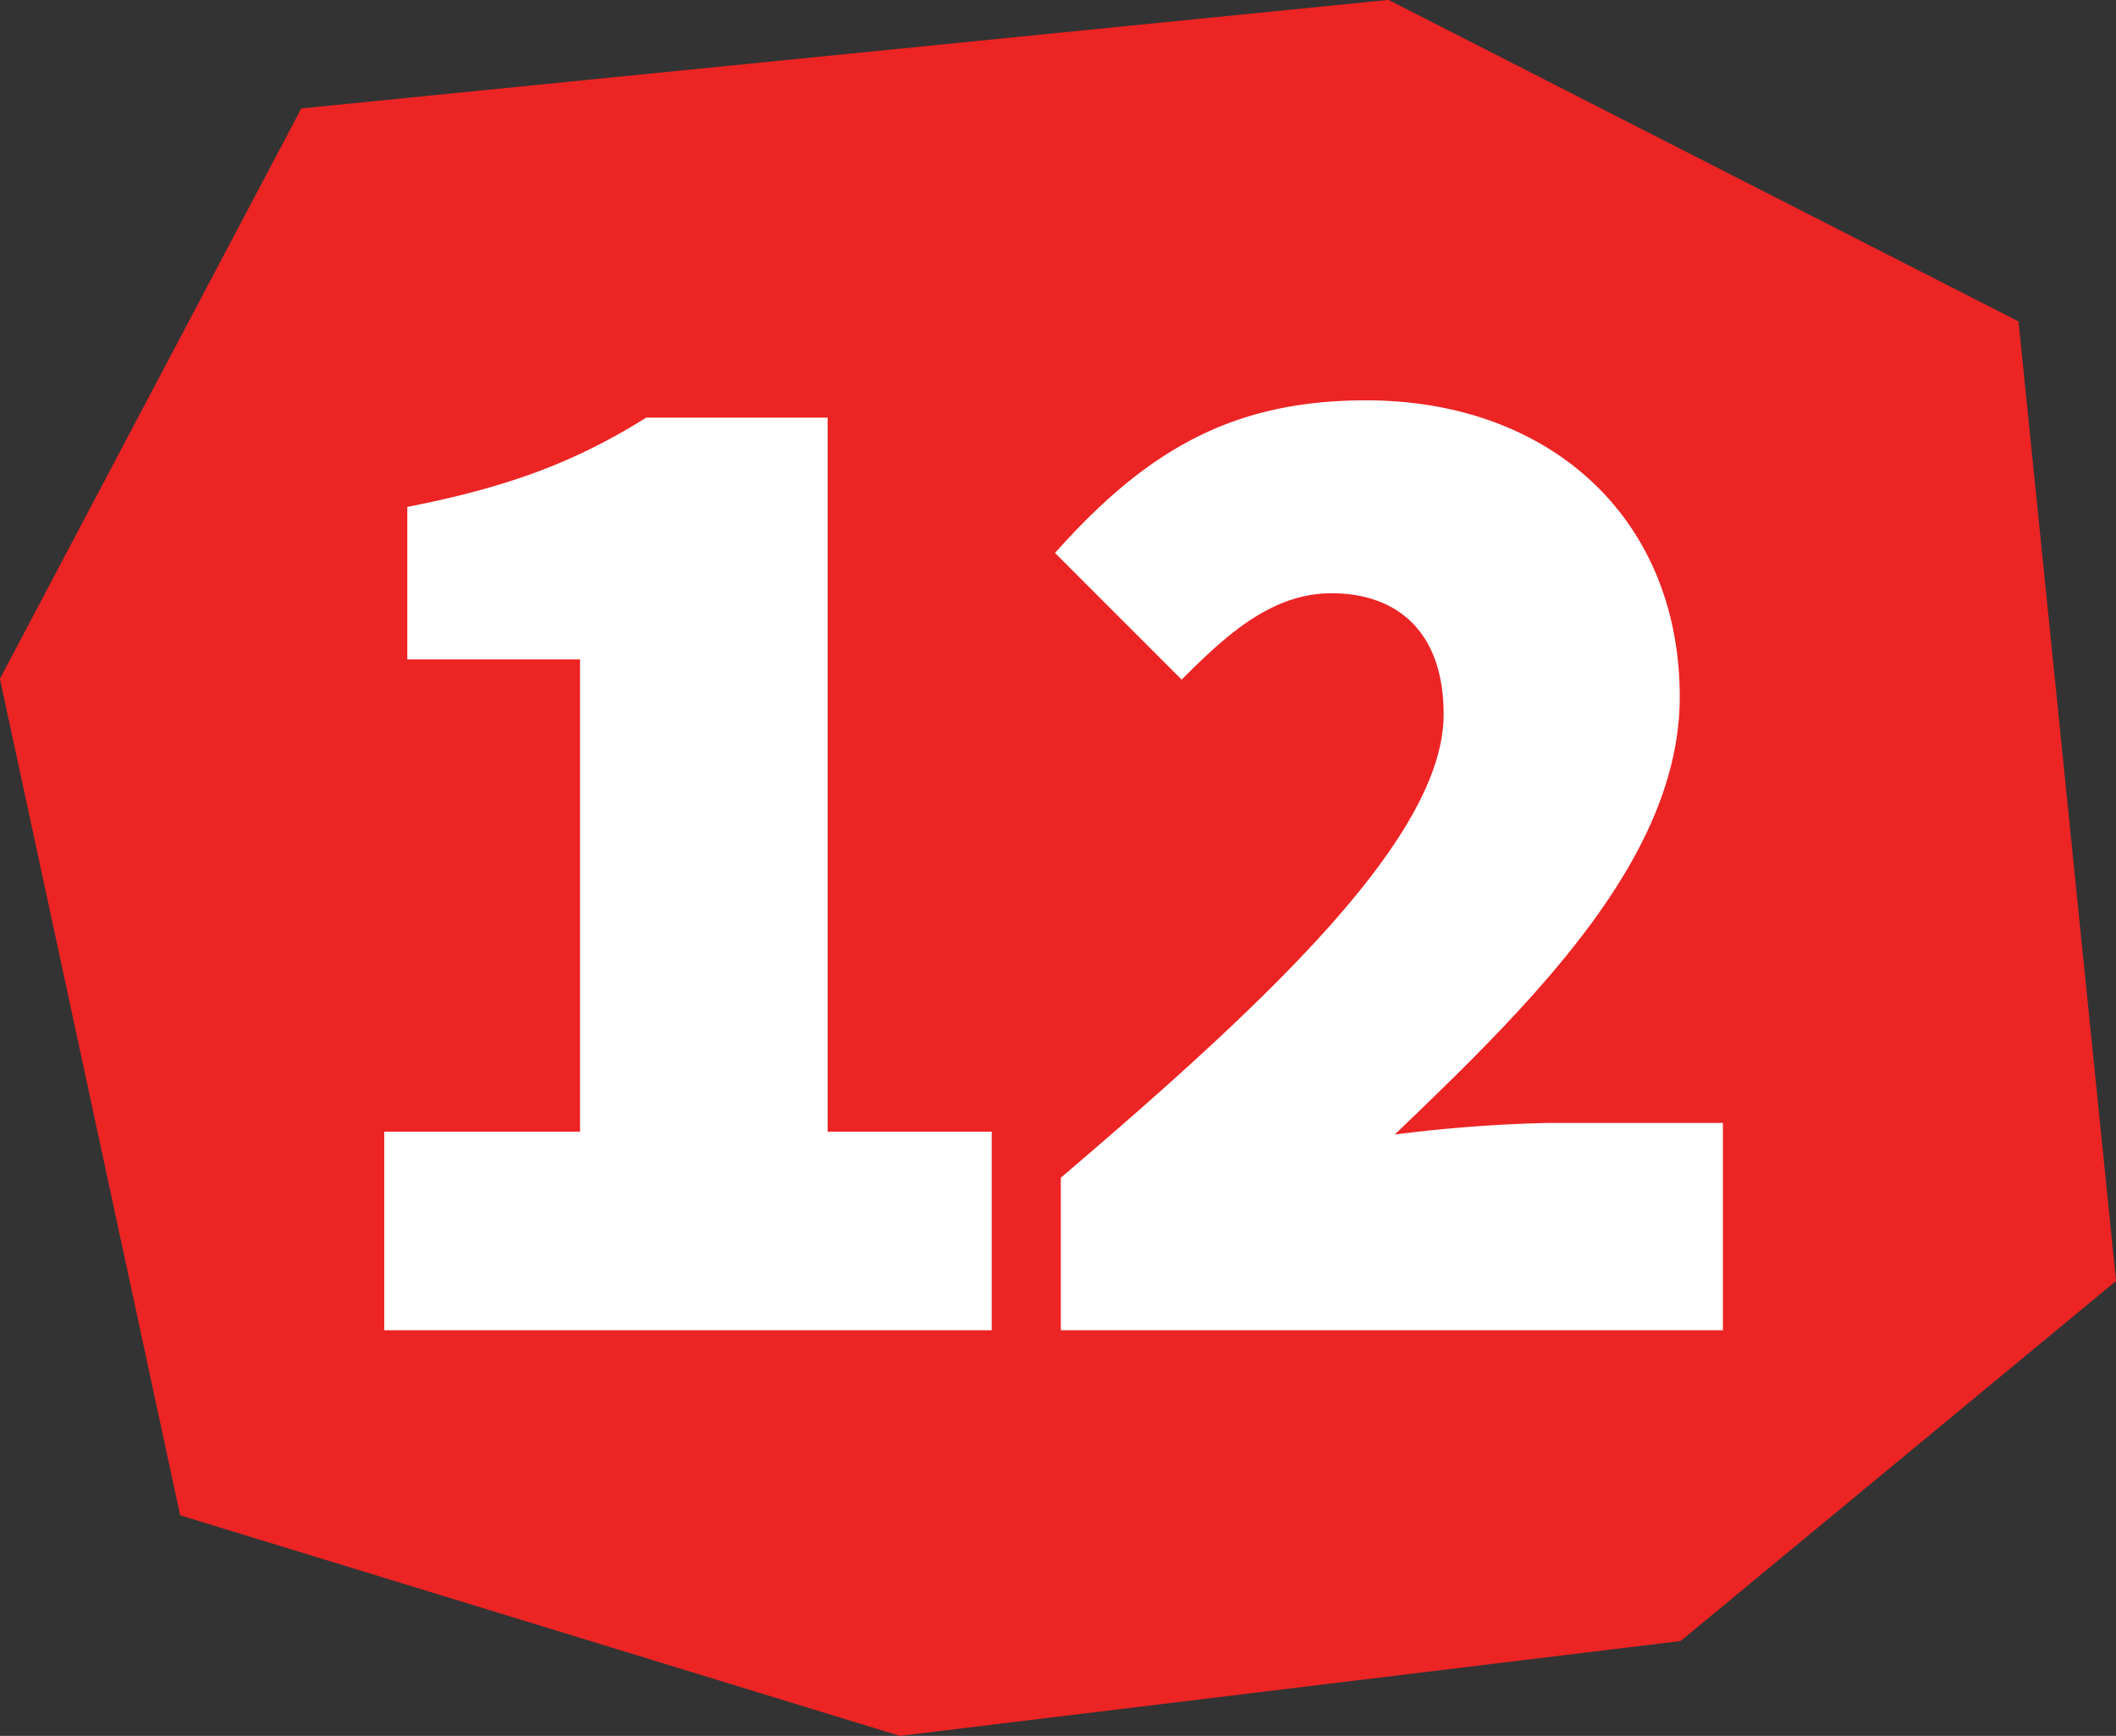 <svg id="num12.svg" xmlns="http://www.w3.org/2000/svg" width="204.342" height="167.63" viewBox="0 0 204.342 167.63">
  <rect x="0" y="0" width="204.342" height="167.63" fill="#333333" stroke="none"/>
  <defs>
    <style>
      .cls-1 {
        fill: #ec2424;
      }

      .cls-1, .cls-2 {
        fill-rule: evenodd;
      }

      .cls-2 {
        fill: #fff;
      }
    </style>
  </defs>
  <path id="シェイプ_1_のコピー" data-name="シェイプ 1 のコピー" class="cls-1" d="M938.537,3613.22L909.43,3668.3l17.406,80.78,69.5,21.3,75.4-9.16,42.05-34.77-9.42-92.66-60.84-31.05Z" transform="translate(-909.438 -3602.75)"/>
  <path id="_12" data-name="12" class="cls-2" d="M946.546,3731.21h58.664v-19.18H989.361v-68.95H971.846c-6.672,4.17-13.067,6.67-23.075,8.62v14.73h16.681v45.6H946.546v19.18Zm65.334,0h63.94v-20.02h-16.96a140.756,140.756,0,0,0-14.73,1.12c13.34-12.79,27.52-26.69,27.52-42.26,0-17.24-12.51-28.64-30.3-28.64-12.79,0-21.13,4.73-30.03,14.74l12.23,12.23c4.17-4.17,8.62-8.34,14.46-8.34,6.39,0,10.84,3.75,10.84,11.68,0,11.67-16.4,27.24-36.97,44.76v14.73Z" transform="translate(-909.438 -3602.75)"/>
</svg>
